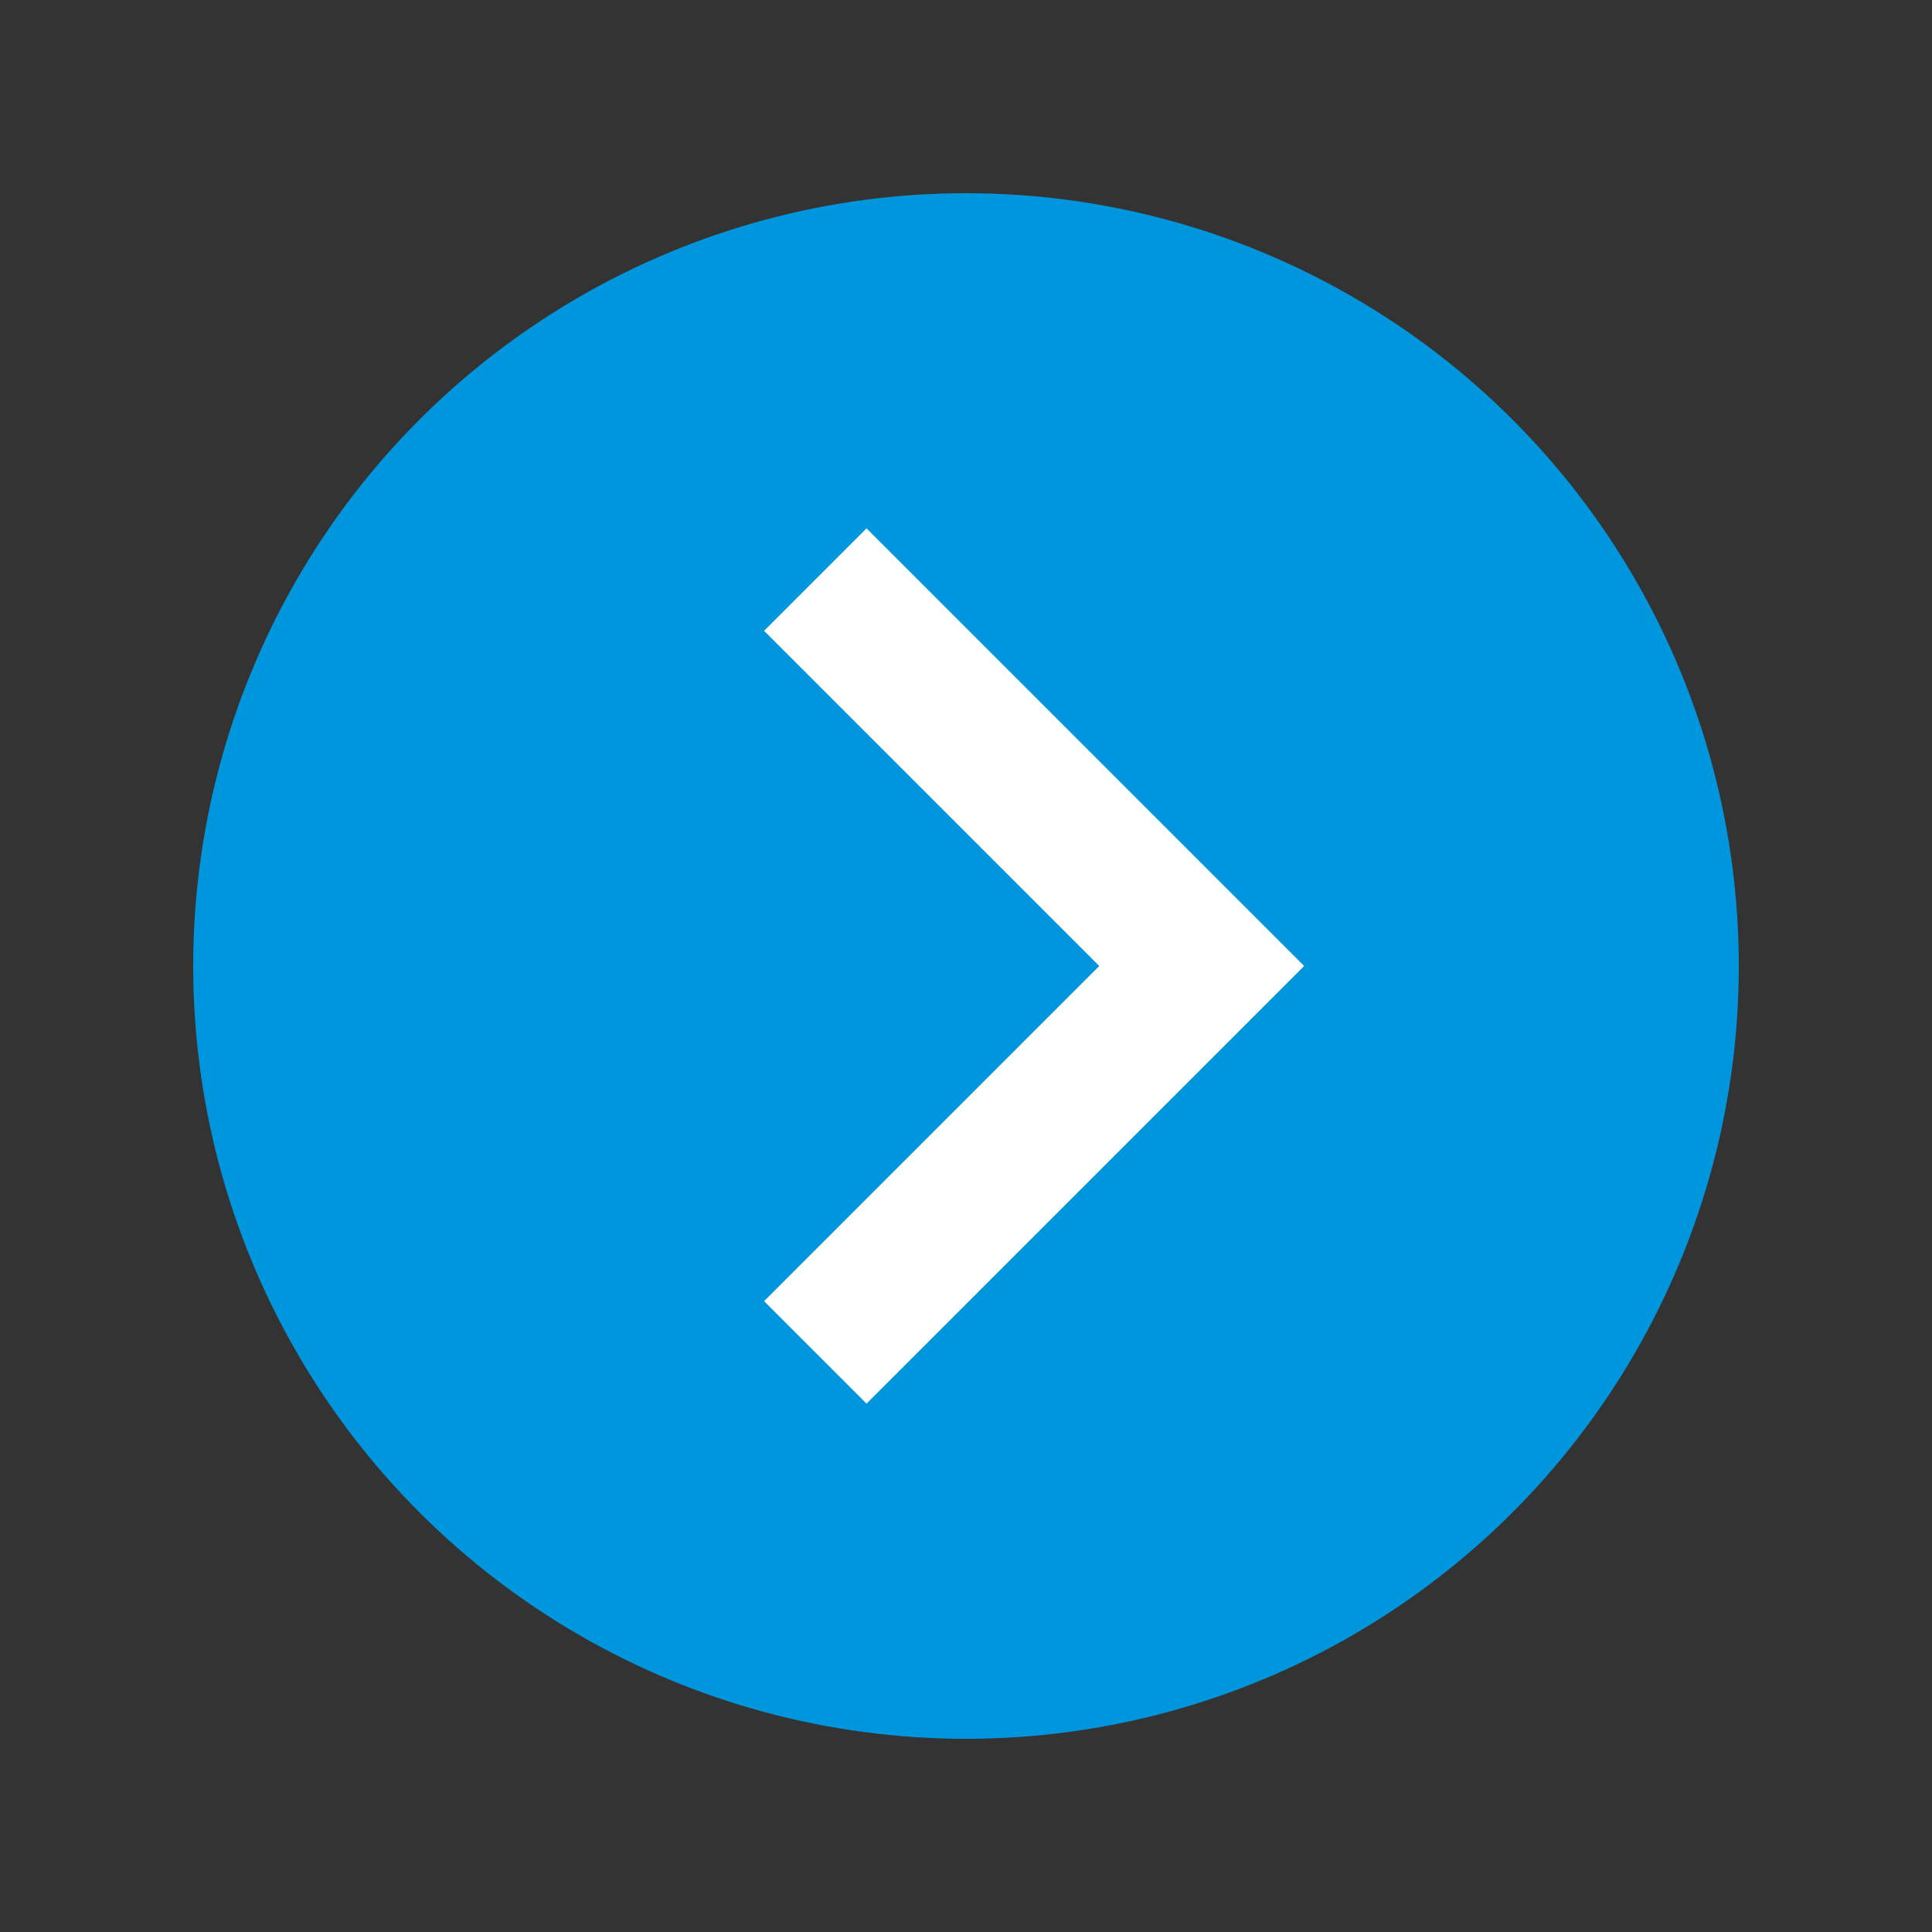 <svg xmlns="http://www.w3.org/2000/svg" xmlns:xlink="http://www.w3.org/1999/xlink" viewBox="0 0 20 20"><rect x="0" y="0" width="20" height="20" fill="#333333" stroke="none"/><defs><style>.cls-1{fill:#0096dd;}.cls-2,.cls-3{fill:none;}.cls-2{stroke:#fff;stroke-miterlimit:10;stroke-width:1.5px;}</style><symbol id="arrow" data-name="arrow" viewBox="0 0 20 20"><circle class="cls-1" cx="10" cy="10" r="8"/><polyline class="cls-2" points="6 8.44 10 12.44 14 8.44"/><rect class="cls-3" width="20" height="20"/></symbol></defs><title>siryou-check</title><g id="レイヤー_2" data-name="レイヤー 2"><g id="レイヤー_1-2" data-name="レイヤー 1"><use width="20" height="20" transform="translate(0 20) rotate(-90)" xlink:href="#arrow"/></g></g></svg>